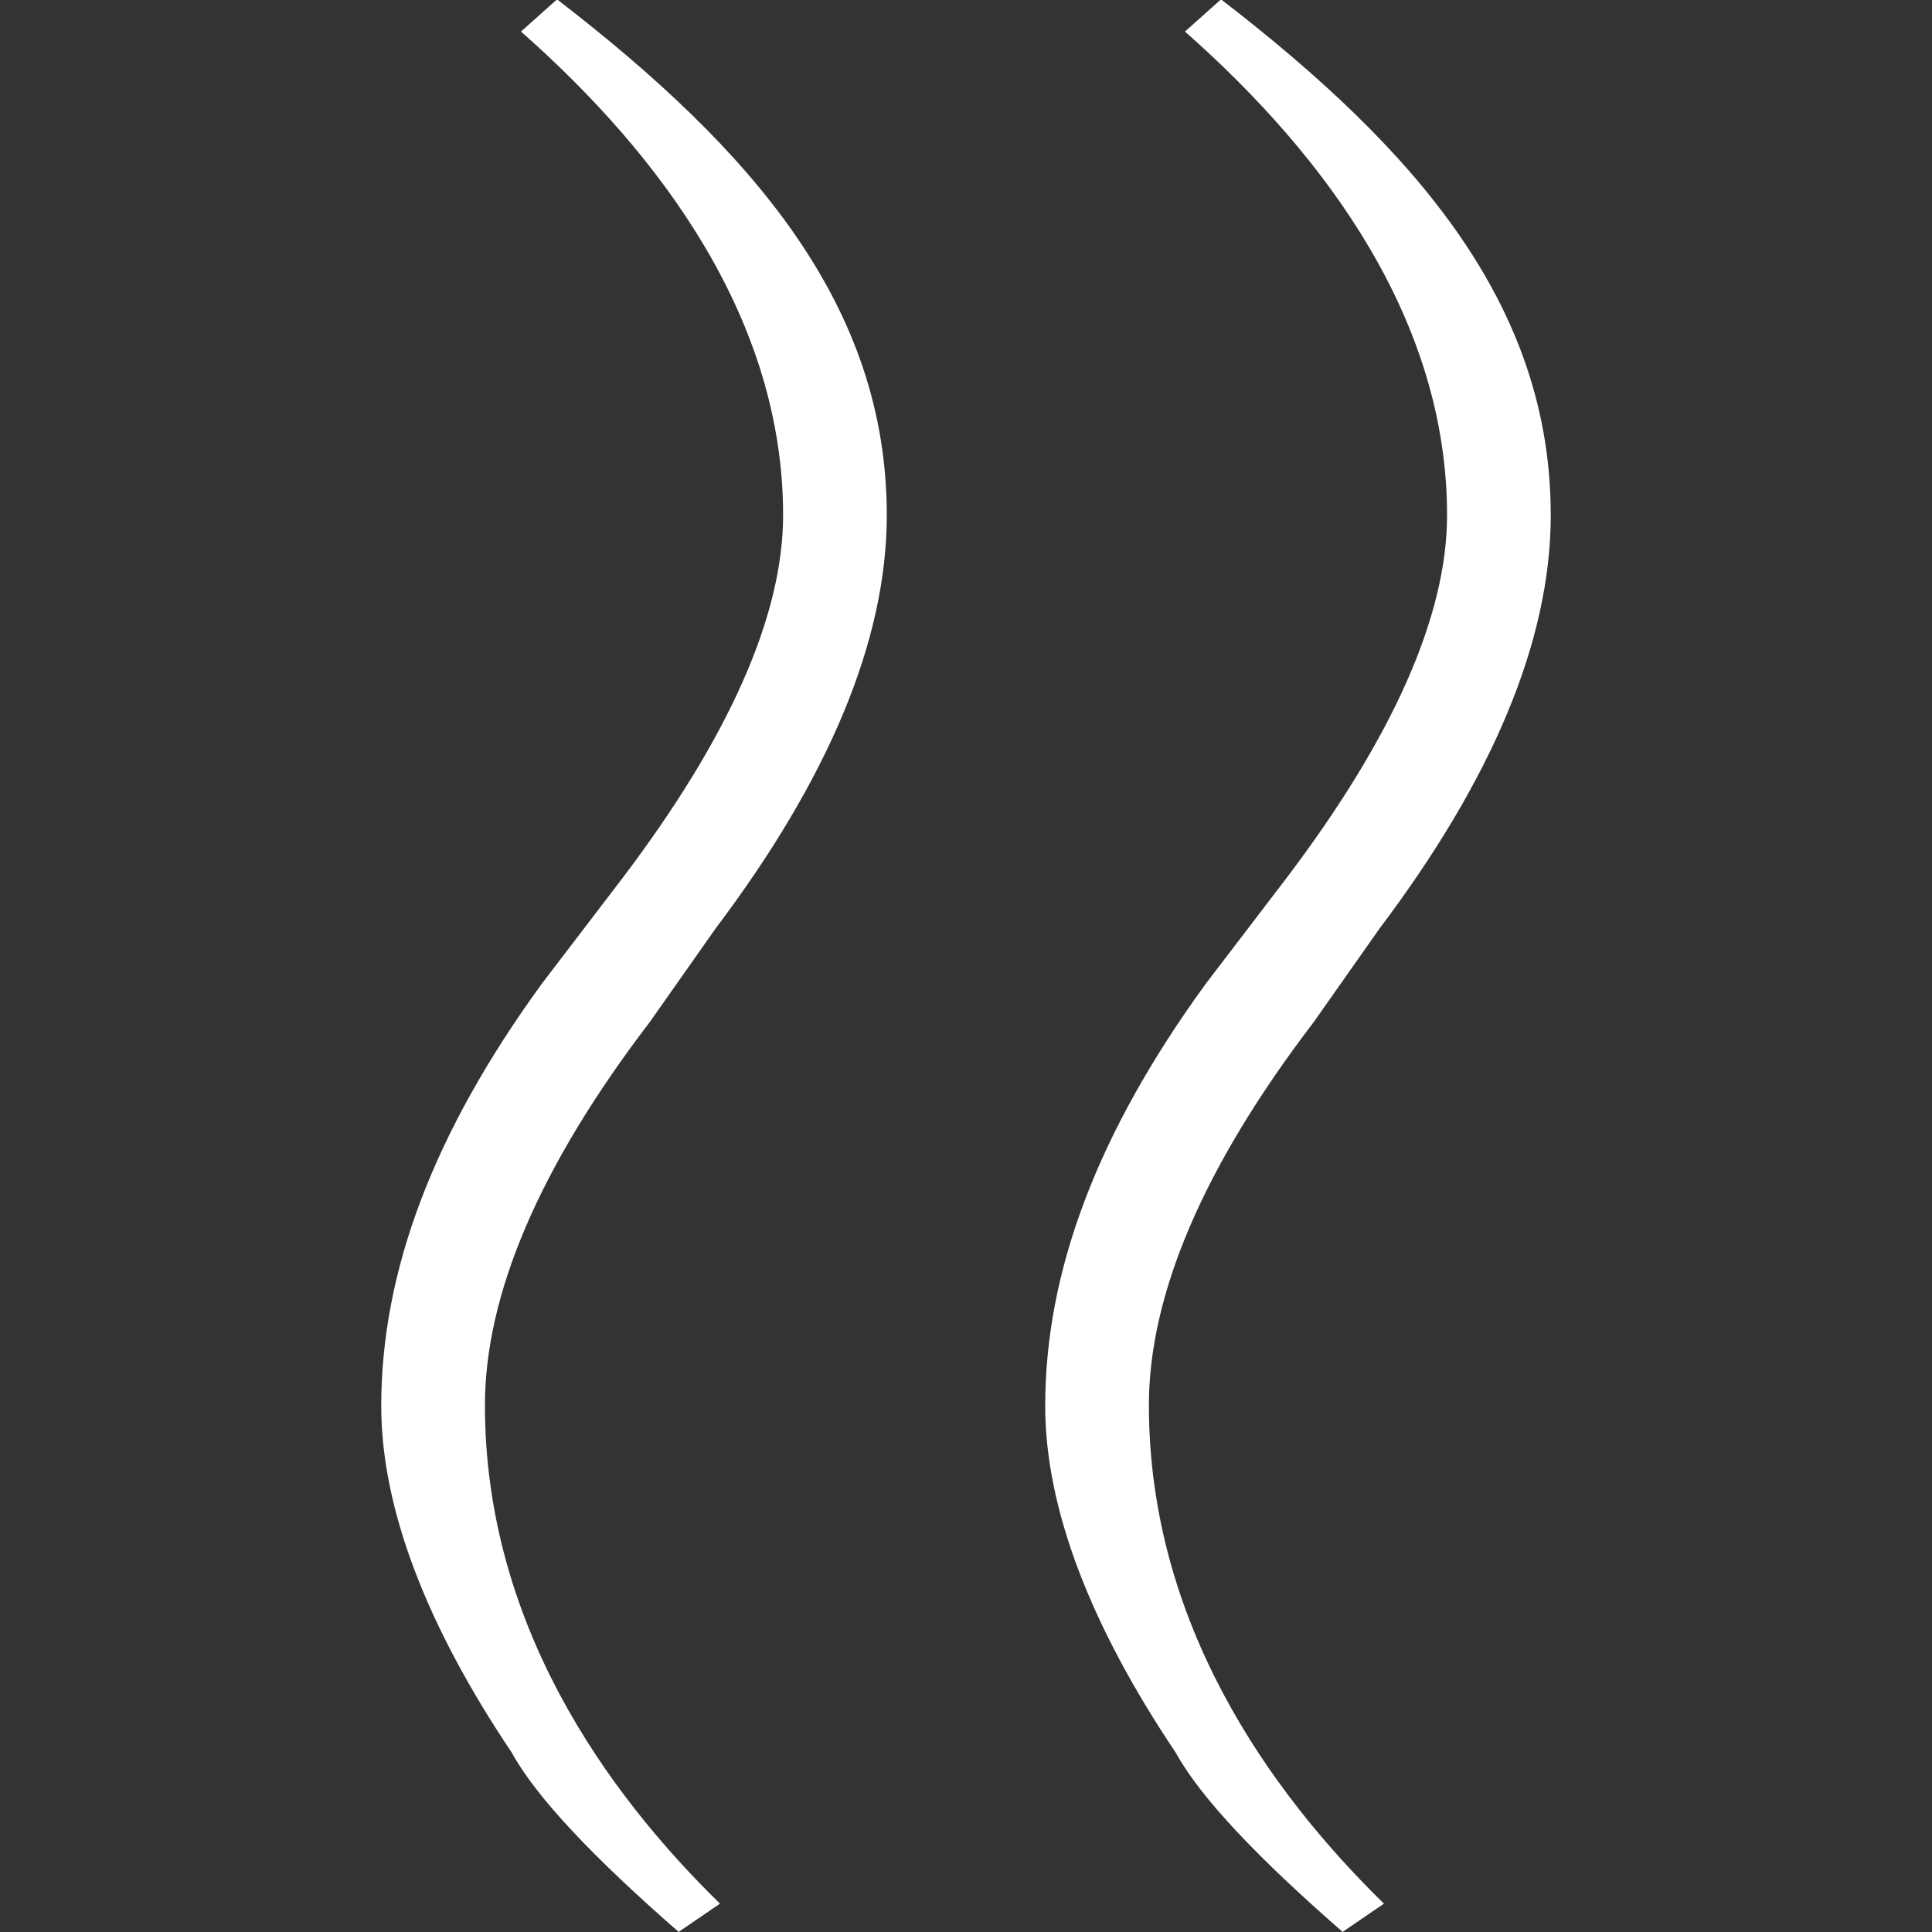 <svg width="30" height="30" viewBox="0 0 30 30" fill="none" xmlns="http://www.w3.org/2000/svg">
<rect x="0" y="0" width="30" height="30" fill="#333333" stroke="none"/>
<g clip-path="url(#clip0_1099_370)">
<path d="M10.54 30C9.21 28.84 8.33 27.91 7.95 27.22C6.62 25.24 5.92 23.42 5.92 21.83C5.92 19.74 6.73 17.59 8.41 15.28L9.67 13.63C11.32 11.45 12.16 9.56 12.16 8C12.16 4.99 10.3 2.44 8.09 0.49L8.65 -0.01C11.7 2.34 13.77 4.75 13.77 8C13.77 9.95 12.86 12.1 11.11 14.42L10.09 15.87C8.37 18.12 7.53 20.11 7.53 21.82C7.53 25.19 9.39 27.81 11.18 29.56L10.55 29.99L10.54 30Z" fill="white"/>
<path d="M20.85 30C19.52 28.84 18.64 27.91 18.26 27.22C16.93 25.24 16.23 23.42 16.23 21.83C16.23 19.74 17.04 17.59 18.72 15.28L19.98 13.63C21.63 11.45 22.47 9.56 22.47 8C22.47 4.99 20.61 2.44 18.4 0.49L18.96 -0.01C22.01 2.34 24.08 4.75 24.08 8C24.08 9.95 23.17 12.1 21.42 14.42L20.4 15.87C18.68 18.12 17.84 20.11 17.84 21.82C17.84 25.19 19.7 27.81 21.49 29.56L20.86 29.99L20.85 30Z" fill="white"/>
</g>
<defs>
<clipPath id="clip0_1099_370">
<rect width="30" height="30" fill="white"/>
</clipPath>
</defs>
</svg>
